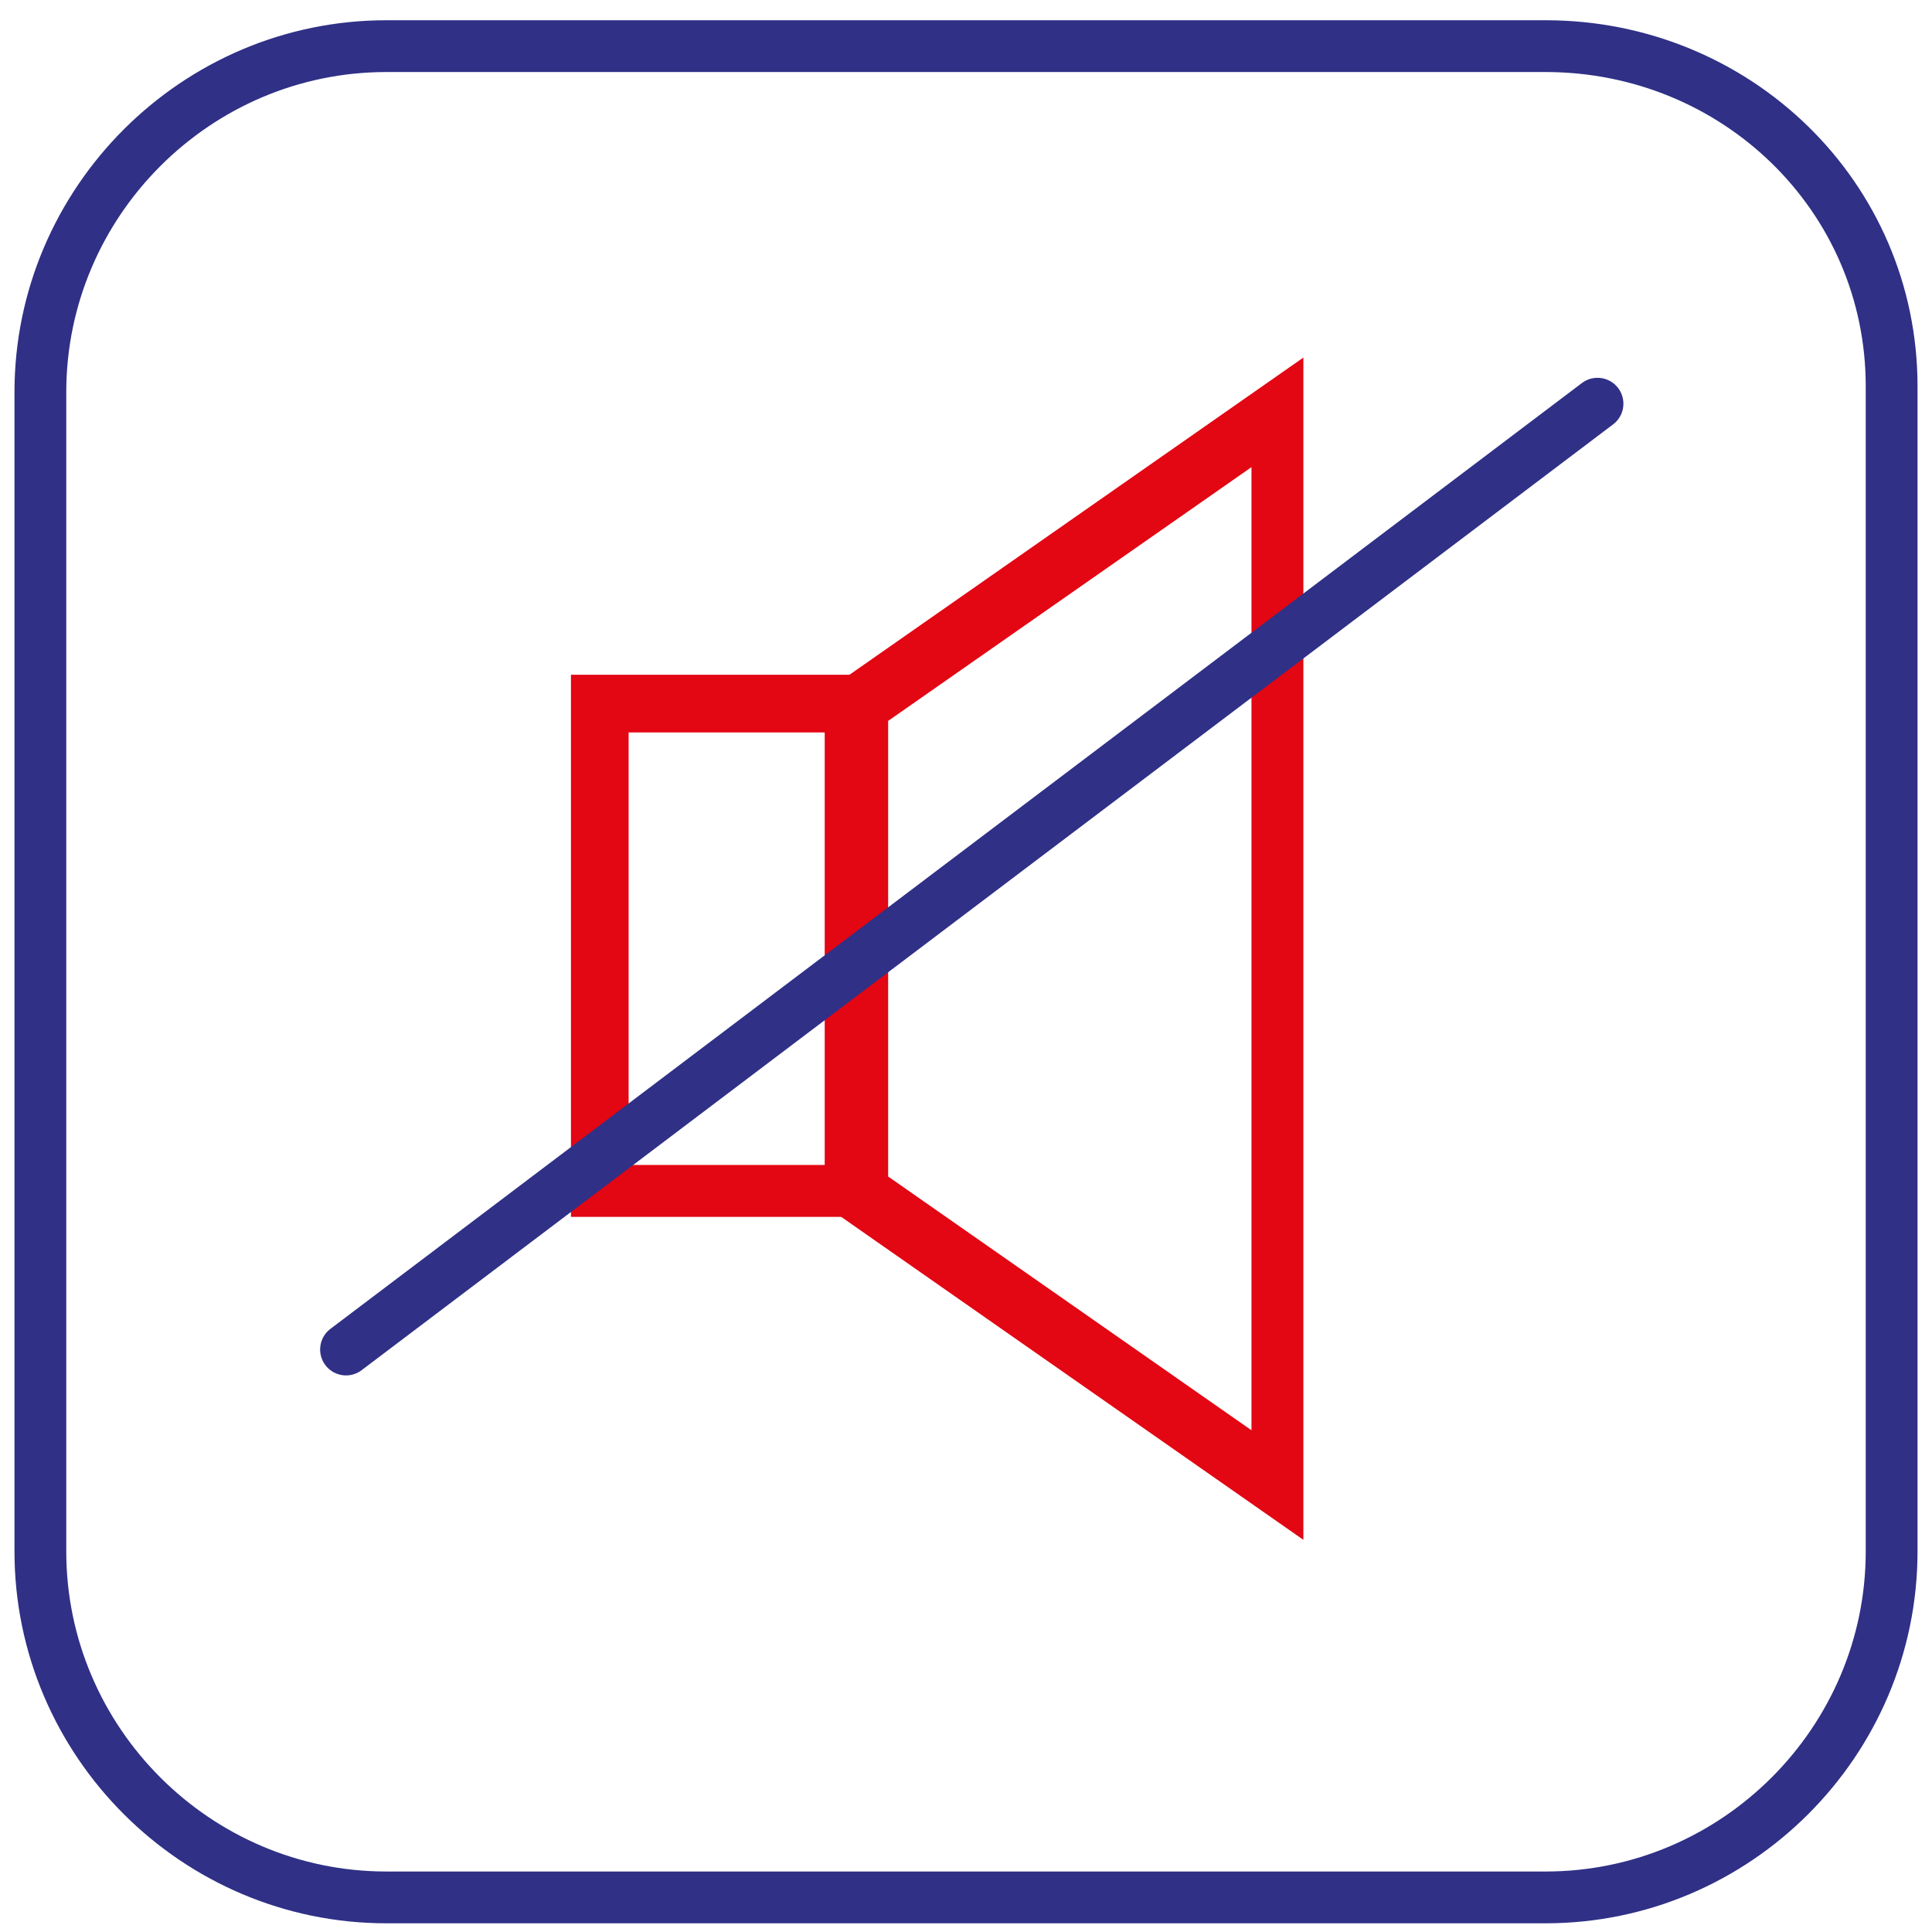 <?xml version="1.0" encoding="utf-8"?>
<!-- Generator: Adobe Illustrator 27.8.1, SVG Export Plug-In . SVG Version: 6.00 Build 0)  -->
<svg version="1.1" id="Слой_1" xmlns="http://www.w3.org/2000/svg" xmlns:xlink="http://www.w3.org/1999/xlink" x="0px" y="0px"
	 viewBox="0 0 33.5 33.5" style="enable-background:new 0 0 33.5 33.5;" xml:space="preserve">
<style type="text/css">
	.st0{fill:none;stroke:#2F3086;stroke-width:0.898;stroke-miterlimit:10;}
	.st1{fill:#E30613;}
	.st2{fill:none;stroke:#2F3086;stroke-width:0.898;stroke-linecap:round;stroke-linejoin:round;stroke-miterlimit:10;}
</style>
<path class="st0" d="M26.8,0.8H6.7c-3.3,0-6,2.7-6,6v20.1c0,3.3,2.7,6,6,6h20.1c3.3,0,6-2.7,6-6V6.7C32.8,3.4,30.1,0.8,26.8,0.8z"/>
<g>
	<polygon class="st1" points="14.9,21.1 9.9,21.1 9.9,11.7 14.9,11.7 14.9,12.7 10.9,12.7 10.9,20.2 14.9,20.2 	"/>
	<path class="st1" d="M22.6,26.7l-8.3-5.8V12l8.3-5.8V26.7z M15.4,20.4l6.3,4.4V8.1l-6.3,4.4V20.4z"/>
</g>
<line class="st2" x1="27.7" y1="7" x2="6" y2="23.4"/>
</svg>
